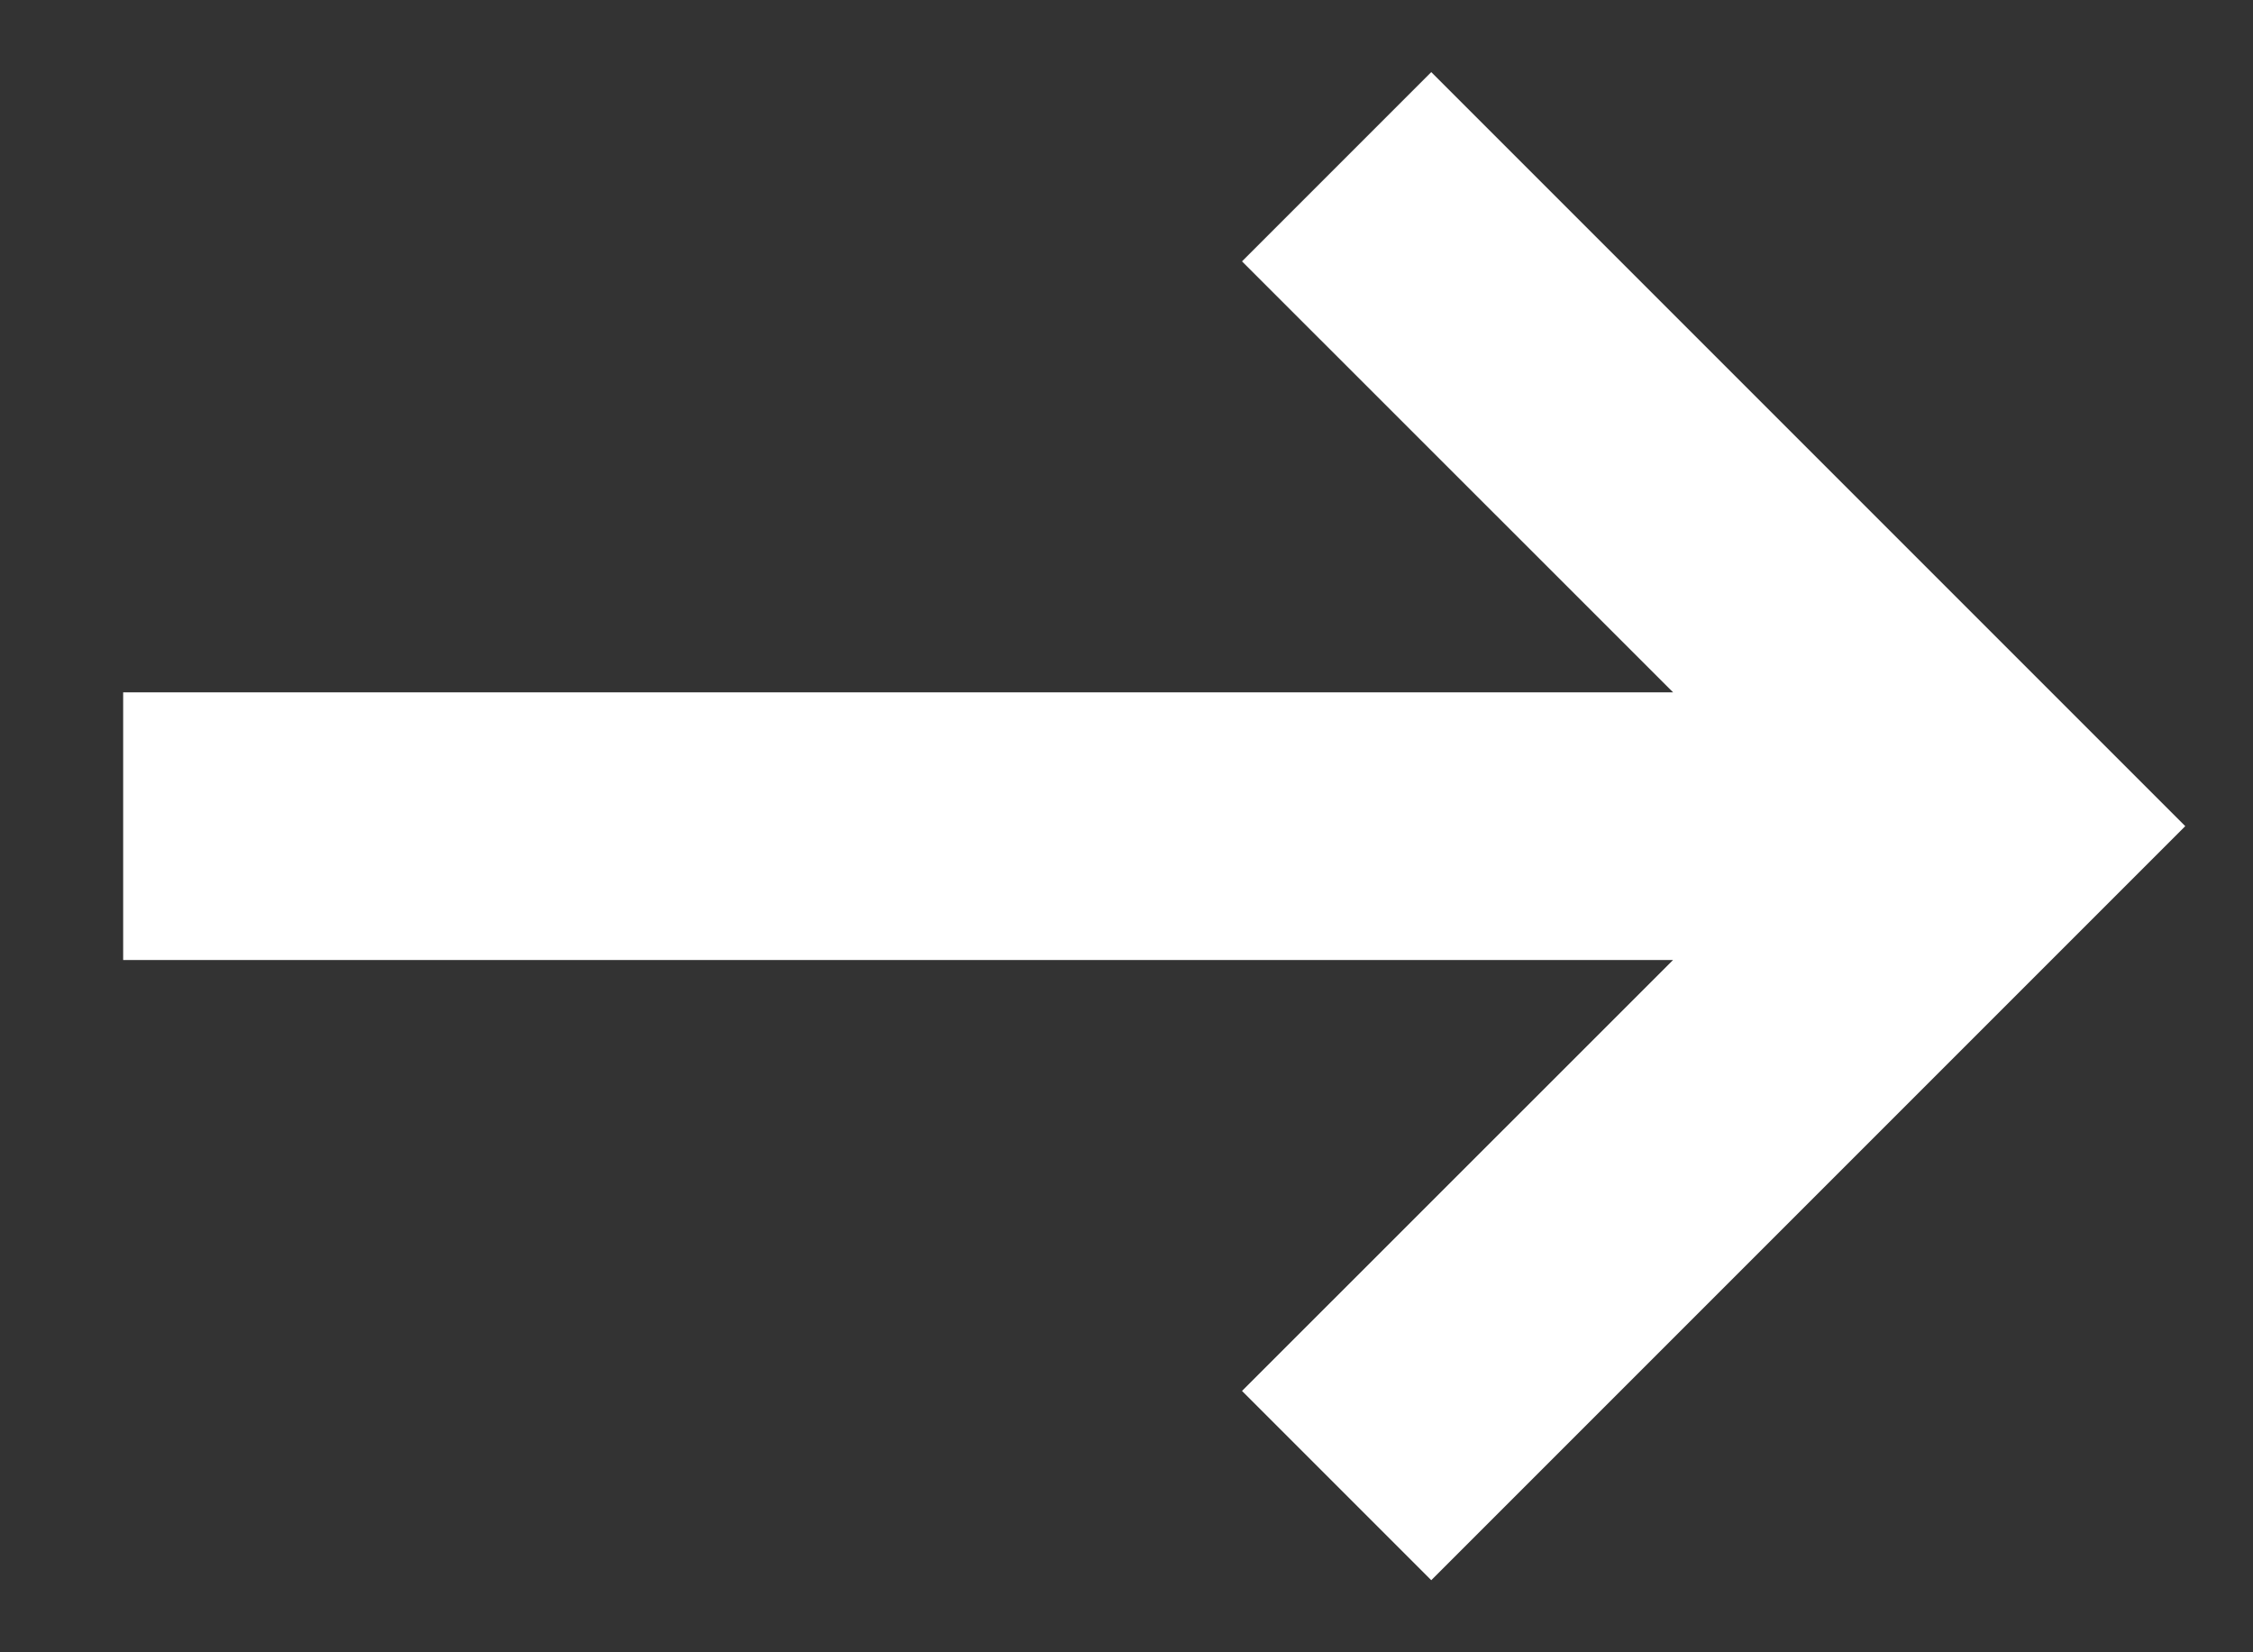 <svg width="15" height="11" viewBox="0 0 15 11" fill="none" xmlns="http://www.w3.org/2000/svg">
    <rect x="0" y="0" width="15" height="11" fill="#333333" stroke="none"/>
    <path fill-rule="evenodd" clip-rule="evenodd" d="M9.529 0.48L14.549 5.5L9.529 10.52L8.269 9.26L11.139 6.391H0.82V4.609H11.139L8.269 1.74L9.529 0.48Z" fill="white" />
</svg>